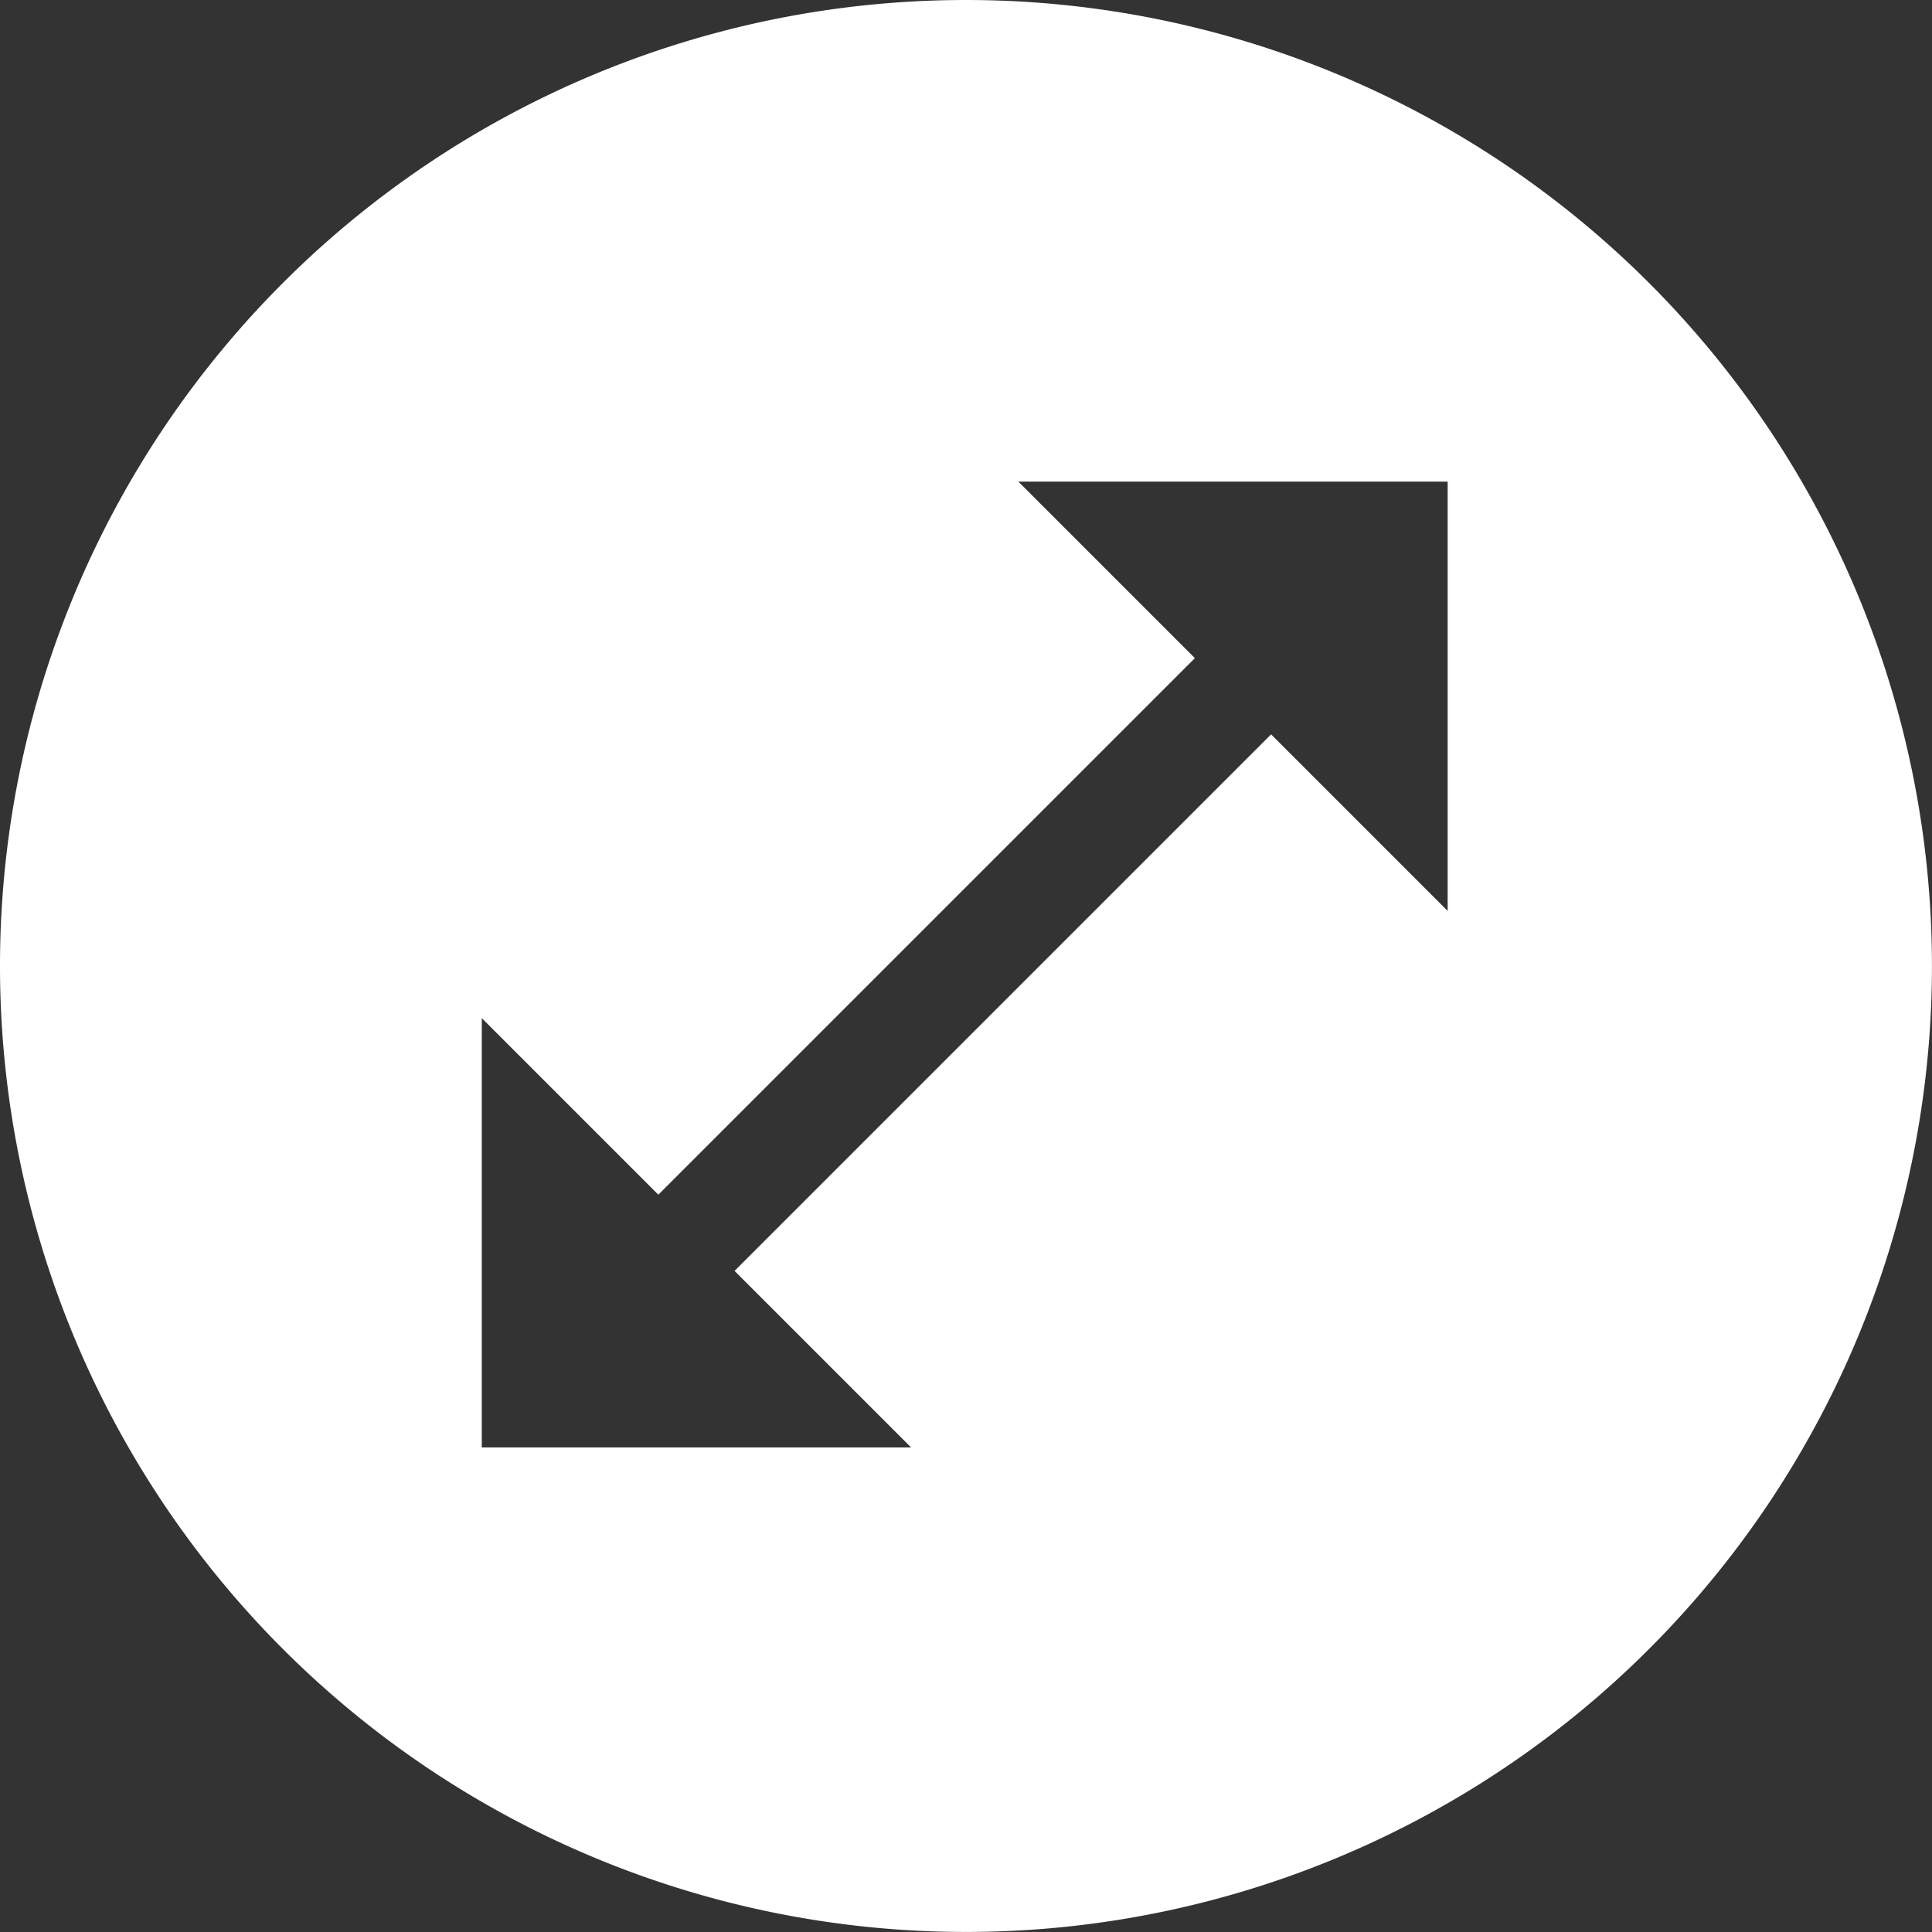 <svg xmlns="http://www.w3.org/2000/svg" width="38.529" height="38.529" viewBox="0 0 38.529 38.529">
  <rect x="0" y="0" width="38.529" height="38.529" fill="#333333" stroke="none"/>
  <path id="Tracciato_123" data-name="Tracciato 123" d="M204.264,467a19.264,19.264,0,1,0,19.264,19.264A19.264,19.264,0,0,0,204.264,467Zm9.606,18.166-3.521-3.521-10.7,10.7,3.521,3.521h-8.562v-8.562l3.521,3.521,10.7-10.7-3.521-3.521h8.562Z" transform="translate(-185 -467)" fill="#fff"/>
</svg>
